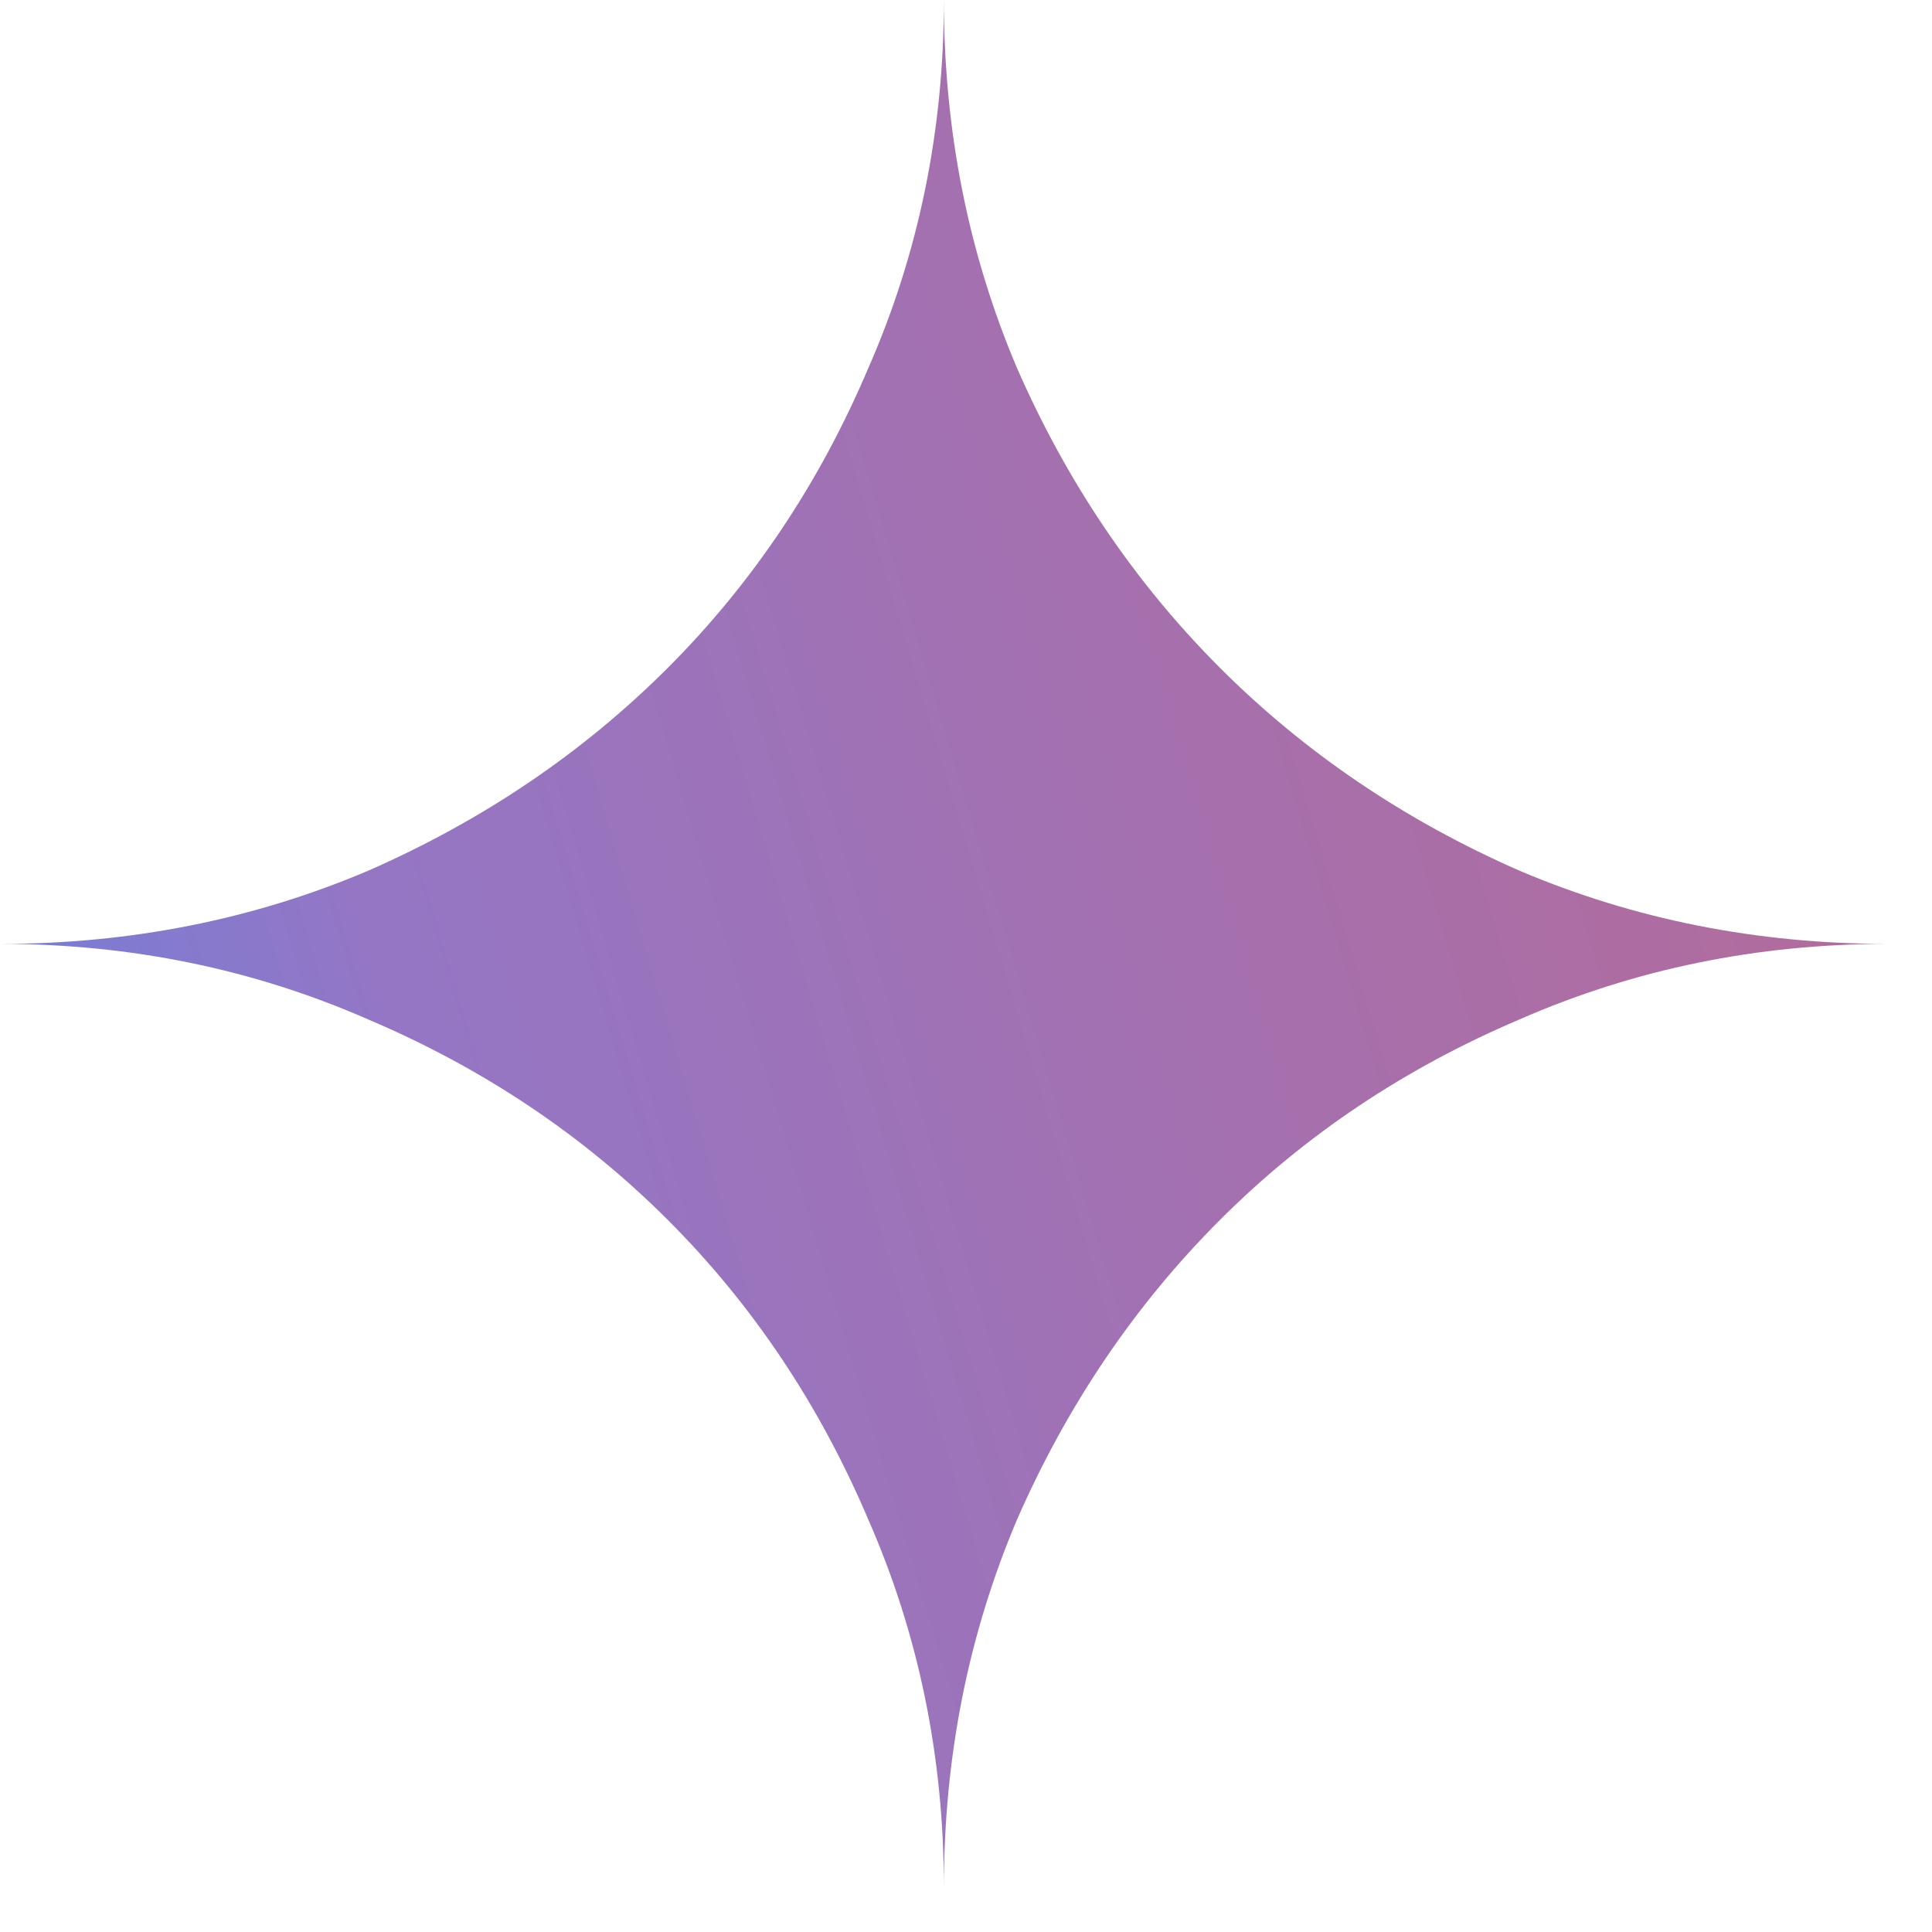 <svg width="27" height="27" viewBox="0 0 27 27" fill="none" xmlns="http://www.w3.org/2000/svg">
<path d="M13.191 26.382C13.191 24.557 12.839 22.842 12.135 21.237C11.454 19.633 10.52 18.236 9.333 17.049C8.146 15.862 6.749 14.928 5.144 14.246C3.54 13.543 1.825 13.191 0 13.191C1.825 13.191 3.54 12.85 5.144 12.169C6.749 11.465 8.146 10.52 9.333 9.333C10.52 8.145 11.454 6.749 12.135 5.144C12.839 3.54 13.191 1.825 13.191 0C13.191 1.825 13.532 3.54 14.213 5.144C14.916 6.749 15.862 8.145 17.049 9.333C18.236 10.52 19.632 11.465 21.237 12.169C22.842 12.85 24.557 13.191 26.381 13.191C24.557 13.191 22.842 13.543 21.237 14.246C19.632 14.928 18.236 15.862 17.049 17.049C15.862 18.236 14.916 19.633 14.213 21.237C13.532 22.842 13.191 24.557 13.191 26.382Z" fill="url(#paint0_linear_8885_38491)"/>
<defs>
<linearGradient id="paint0_linear_8885_38491" x1="-10.341" y1="26.276" x2="35.984" y2="12.39" gradientUnits="userSpaceOnUse">
<stop stop-color="#439DDF"/>
<stop offset="0.144" stop-color="#4F87ED"/>
<stop offset="0.384" stop-color="#9476C5"/>
<stop offset="0.942" stop-color="#BC688E"/>
<stop offset="1" stop-color="#D6645D"/>
</linearGradient>
</defs>
</svg>
